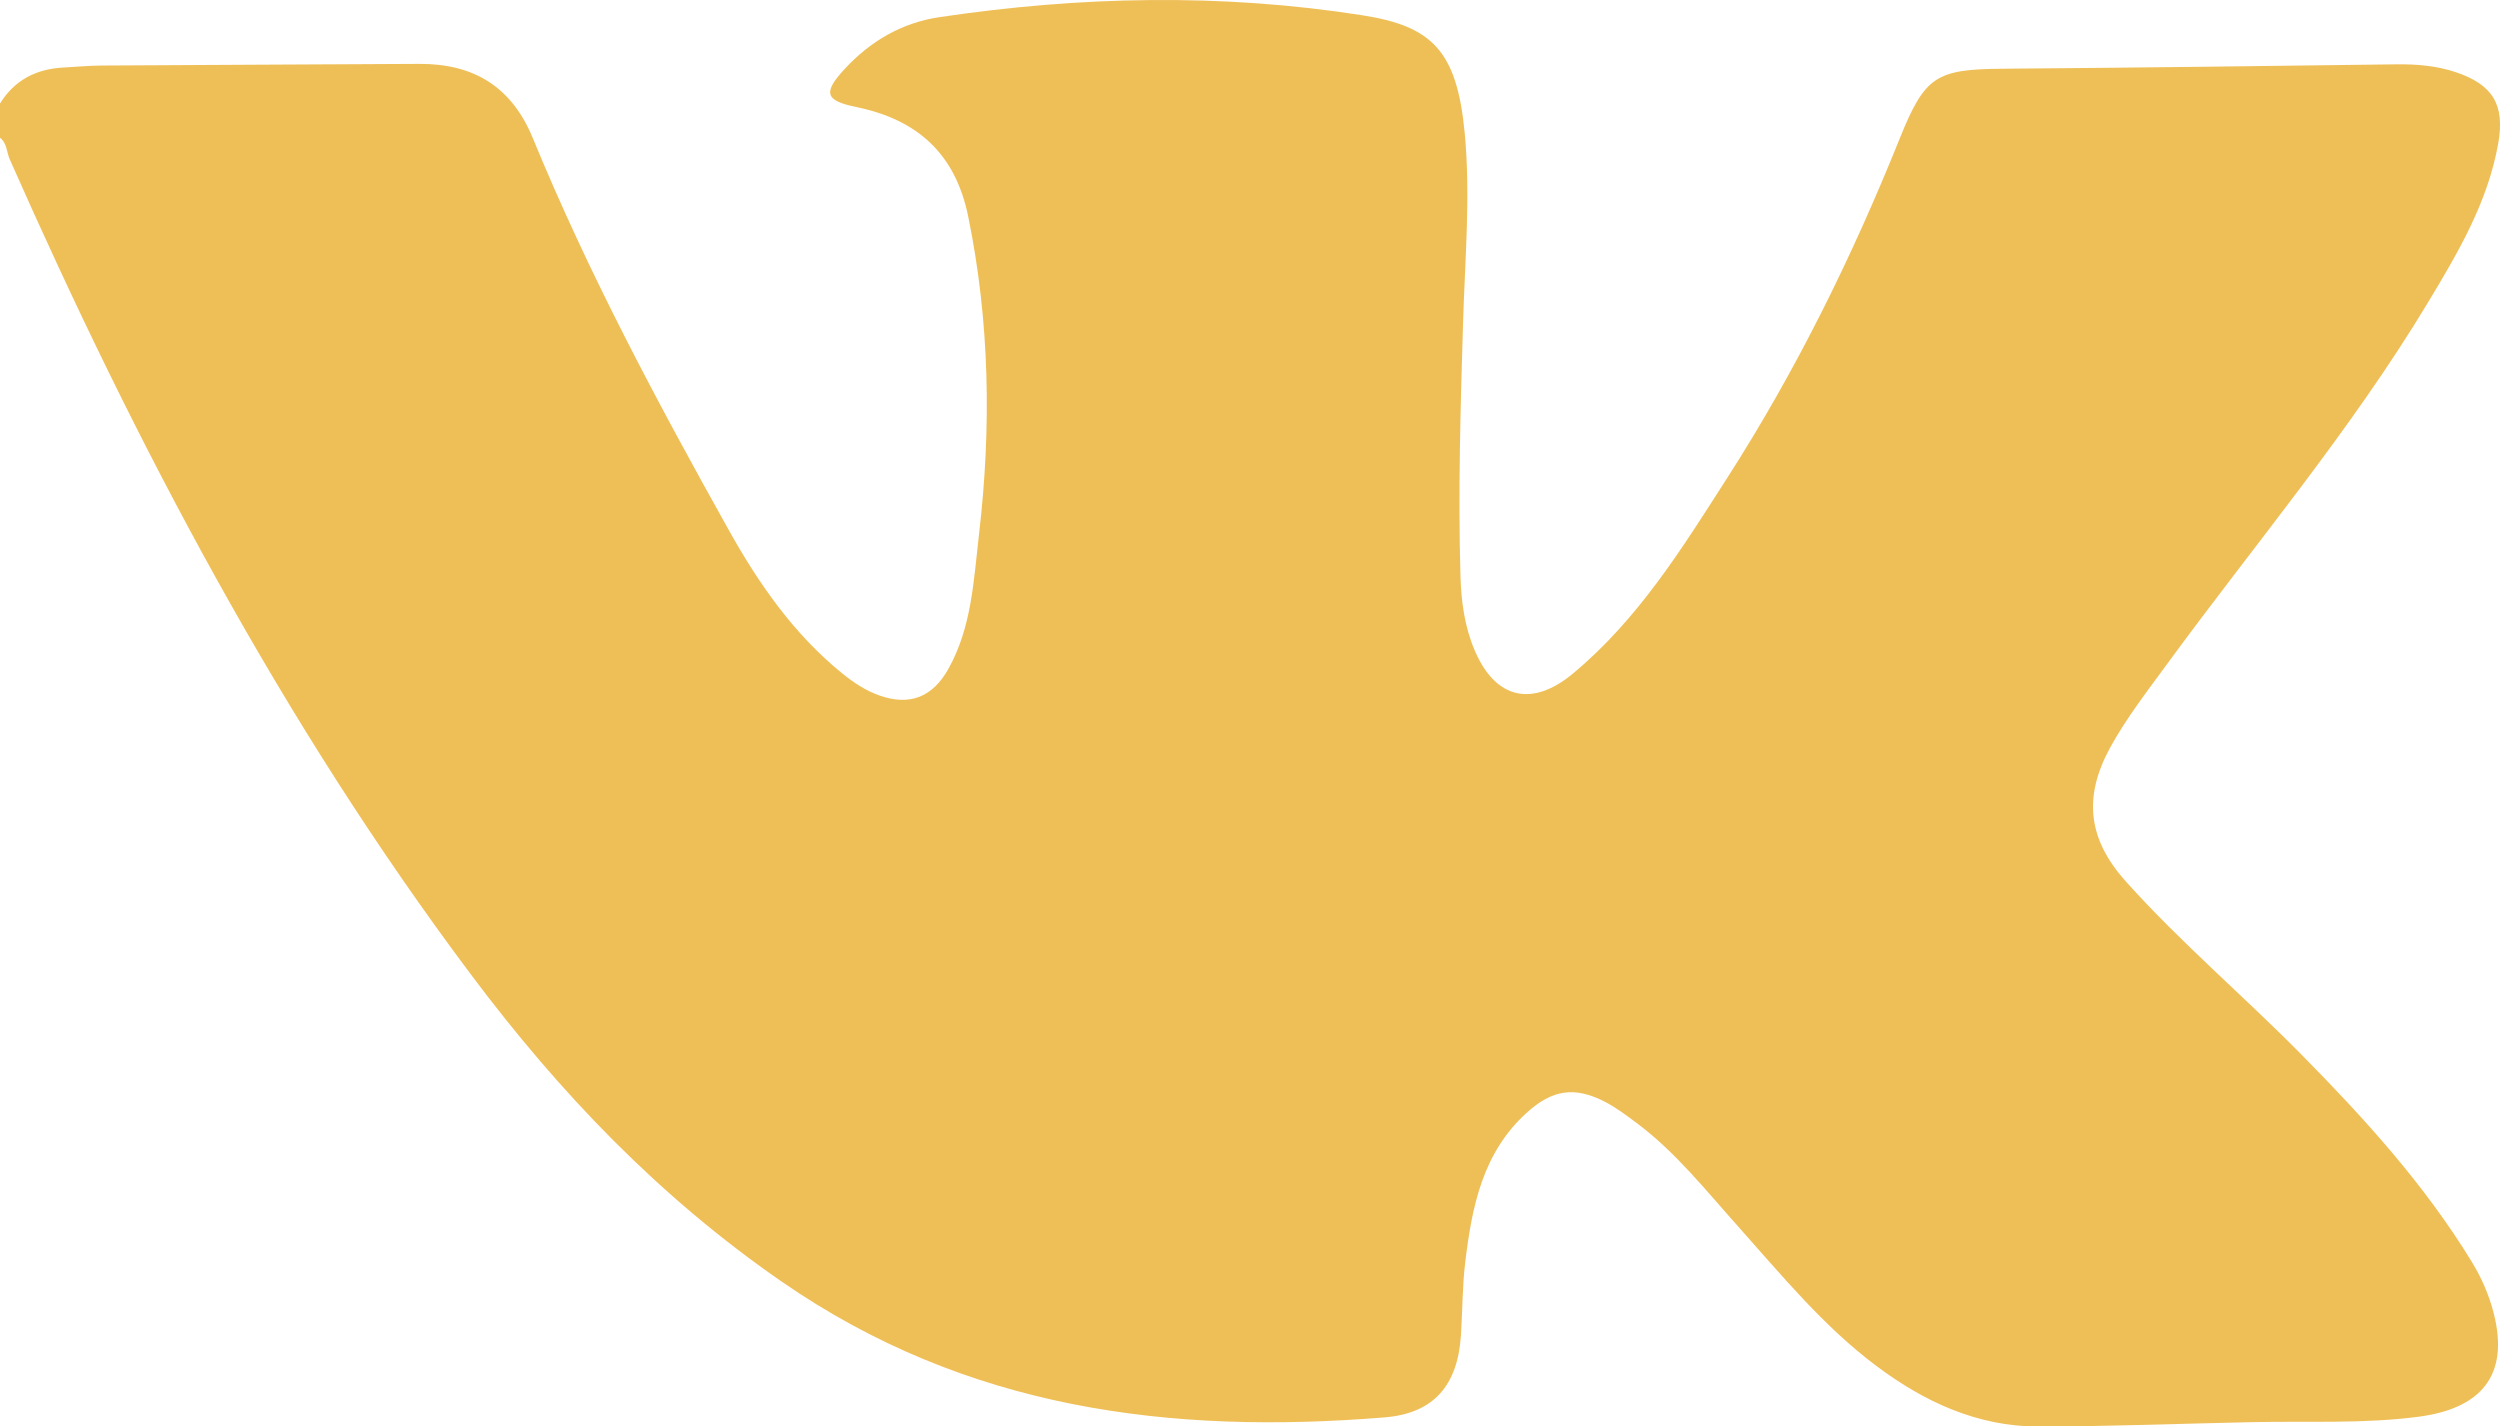 <?xml version="1.0" encoding="UTF-8"?> <svg xmlns="http://www.w3.org/2000/svg" id="_Слой_1" viewBox="0 0 437.95 249.89"><defs><style>.cls-1{fill:#efbf57;stroke-width:0px;}</style></defs><path class="cls-1" d="M0,18.14c2.52-4.08,6.27-6.03,10.98-6.3,2.28-.13,4.55-.34,6.83-.36,18.53-.12,37.07-.18,55.6-.29,9.53-.05,16.2,3.94,19.94,13.03,9.76,23.74,21.86,46.34,34.36,68.71,5.23,9.35,11.34,18.13,19.79,25,2,1.63,4.13,3.05,6.57,3.91,5.35,1.87,9.3.26,12.06-4.65,4.11-7.34,4.43-15.53,5.37-23.56,2.18-18.66,1.9-37.21-1.89-55.71-2.26-11.06-8.96-16.99-19.65-19.18-5.46-1.12-5.82-2.52-1.98-6.67,4.51-4.87,10.01-8.08,16.56-9.06,24.67-3.68,49.39-4.21,74.08-.34,12.19,1.91,16.57,6.13,17.96,20.52,1.06,11.06.05,22.22-.28,33.34-.44,14.82-.89,29.64-.45,44.47.13,4.42.73,8.81,2.49,12.94,3.65,8.57,10.09,9.95,17.15,4.1,11.53-9.56,19.23-22.07,27.15-34.42,12.03-18.76,21.83-38.66,30.14-59.32,4.42-11,6.4-12.17,18.08-12.26,22.95-.18,45.91-.46,68.86-.77,3.6-.05,7.13.24,10.53,1.39,6.47,2.19,8.57,5.71,7.4,12.41-1.81,10.33-7.05,19.18-12.34,27.96-13.49,22.4-30.37,42.37-45.76,63.41-3.45,4.72-7.04,9.34-9.86,14.47-4.79,8.72-3.93,16.1,2.73,23.52,9.64,10.73,20.65,20.07,30.76,30.32,11.03,11.18,21.56,22.76,29.8,36.25,1.73,2.84,3.02,5.76,3.85,8.97,2.87,11.12-2.37,16.79-13.09,18.21-9.63,1.27-19.36.75-29.05.95-12.54.26-25.08.76-37.62.77-10.66,0-19.94-4.31-28.31-10.57-9.32-6.96-16.65-15.94-24.34-24.55-5.6-6.26-10.84-12.89-17.63-17.99-1.82-1.36-3.66-2.76-5.67-3.79-5.29-2.72-9.19-2.12-13.64,1.91-7.77,7.01-9.63,16.52-10.8,26.23-.51,4.24-.47,8.54-.75,12.8-.57,8.7-4.72,13.66-13.35,14.36-37.63,3.06-73.29-1.41-105.62-23.77-21.5-14.86-38.93-33.09-54.42-53.76C49.43,126.6,23.94,78.2,1.71,27.92c-.56-1.26-.46-2.84-1.71-3.79v-5.99Z"></path></svg> 